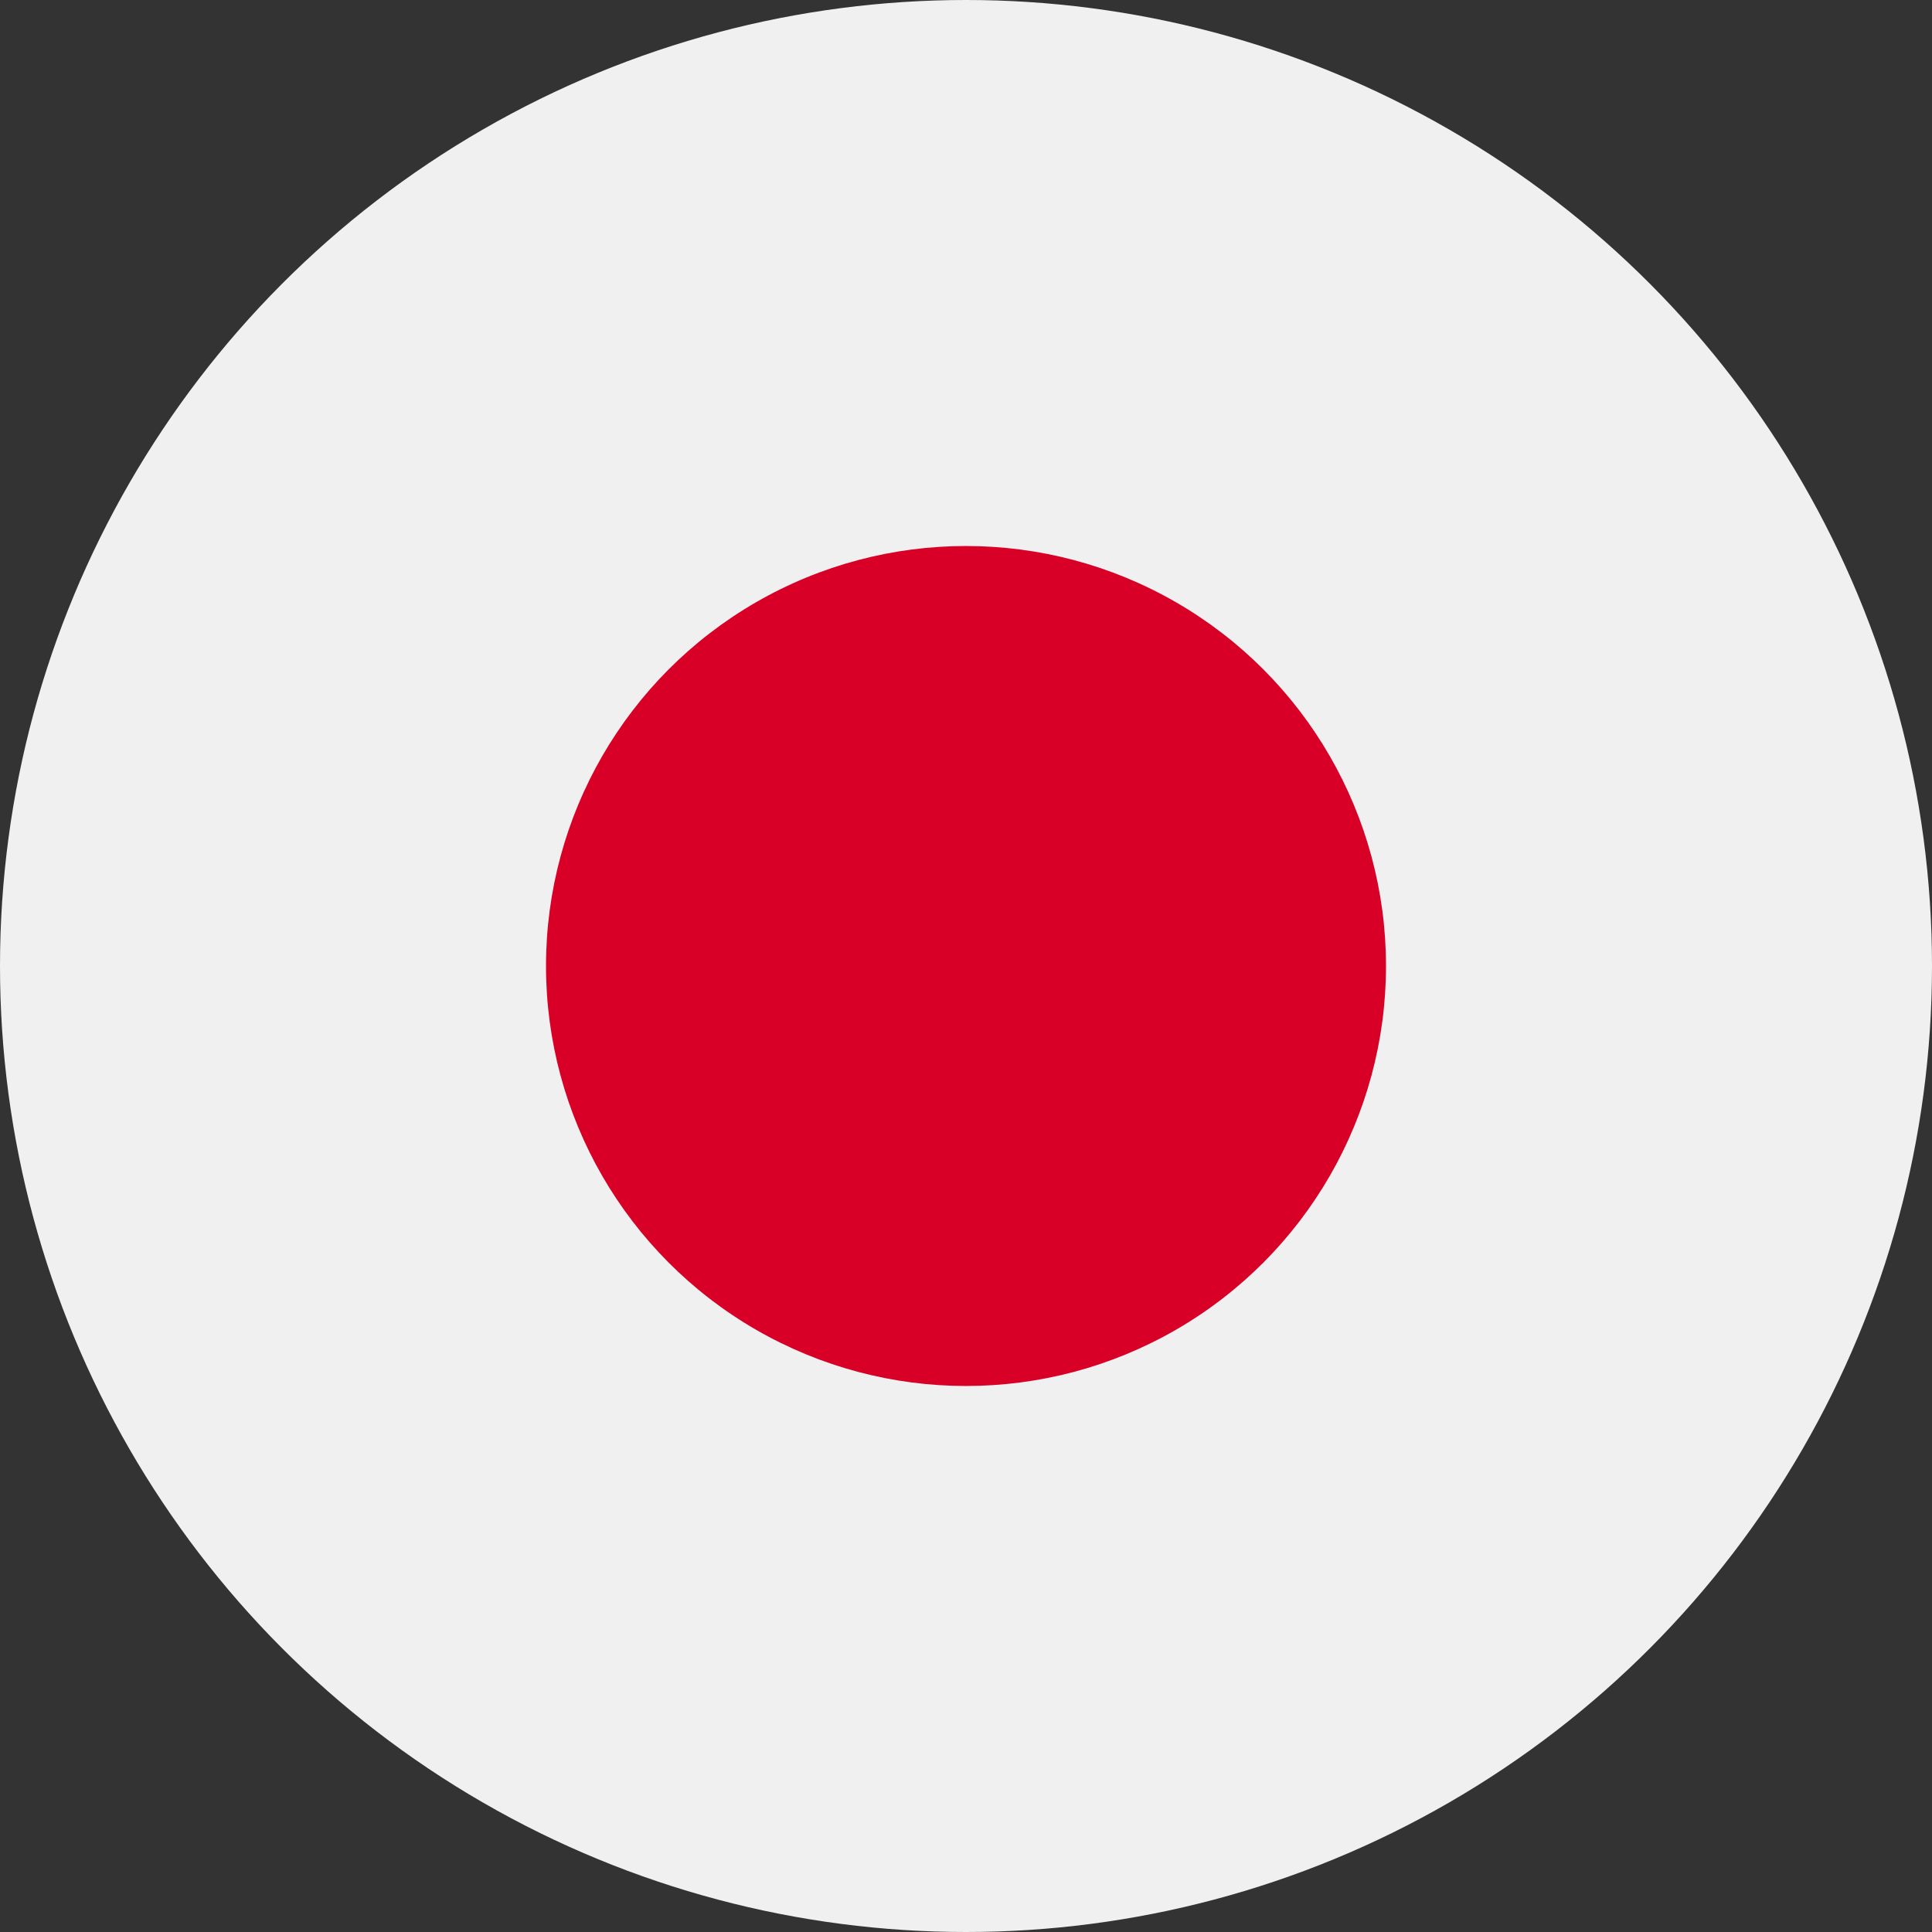 <?xml version="1.0" encoding="UTF-8"?>
<svg width="36px" height="36px" viewBox="0 0 36 36" version="1.1" xmlns="http://www.w3.org/2000/svg" xmlns:xlink="http://www.w3.org/1999/xlink">
    <rect x="0" y="0" width="36" height="36" fill="#333333" stroke="none"/>
    <title>flags/Japón</title>
    <g id="flags/Japón" stroke="none" stroke-width="1" fill="none" fill-rule="evenodd">
        <g id="japan" fill-rule="nonzero">
            <circle id="Oval" fill="#F0F0F0" cx="18" cy="18" r="18"></circle>
            <circle id="Oval" fill="#D80027" cx="18" cy="18" r="7.826"></circle>
        </g>
    </g>
</svg>